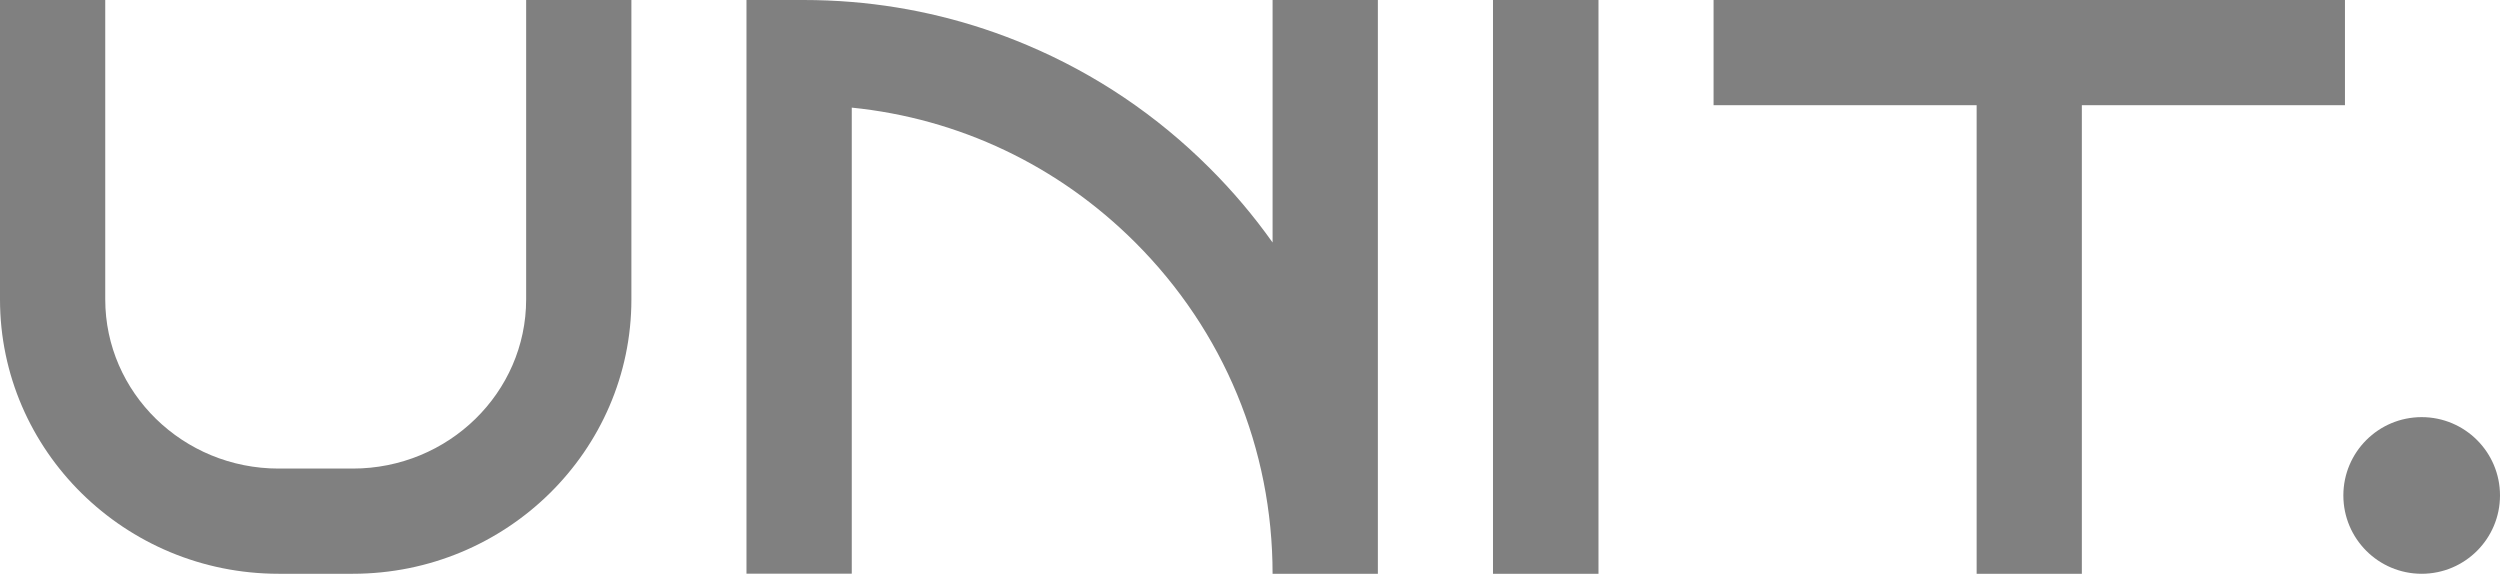 <?xml version="1.0" encoding="UTF-8"?> <svg xmlns="http://www.w3.org/2000/svg" width="61" height="14" viewBox="0 0 61 14" fill="none"><path d="M8.608 14H6.798C3.049 14 0 10.997 0 7.305V0H2.568V7.305C2.568 9.581 4.465 11.433 6.798 11.433H8.608C10.941 11.433 12.838 9.582 12.838 7.305V0H15.406V7.305C15.406 10.997 12.357 14 8.608 14Z" fill="#808080"></path><path d="M39.003 0H36.429V14H39.003V0Z" fill="#808080"></path><path d="M57.217 0H41.811V2.567H48.23V14H50.797V2.567H57.217V0Z" fill="#808080"></path><path d="M33.62 0H31.051V5.917C30.594 5.273 30.082 4.666 29.515 4.101C28.229 2.815 26.731 1.806 25.062 1.101C23.694 0.523 22.259 0.17 20.783 0.048C20.393 0.016 20.001 0 19.607 0H18.214V13.998H20.783V2.626C23.395 2.89 25.817 4.035 27.699 5.915C29.861 8.075 31.051 10.946 31.051 14H33.62C33.62 14 33.62 13.999 33.62 13.998V0Z" fill="#808080"></path><path d="M59.089 14C60.144 14 61 13.144 61 12.089C61 11.034 60.144 10.178 59.089 10.178C58.033 10.178 57.178 11.034 57.178 12.089C57.178 13.144 58.033 14 59.089 14Z" fill="#808080"></path></svg> 